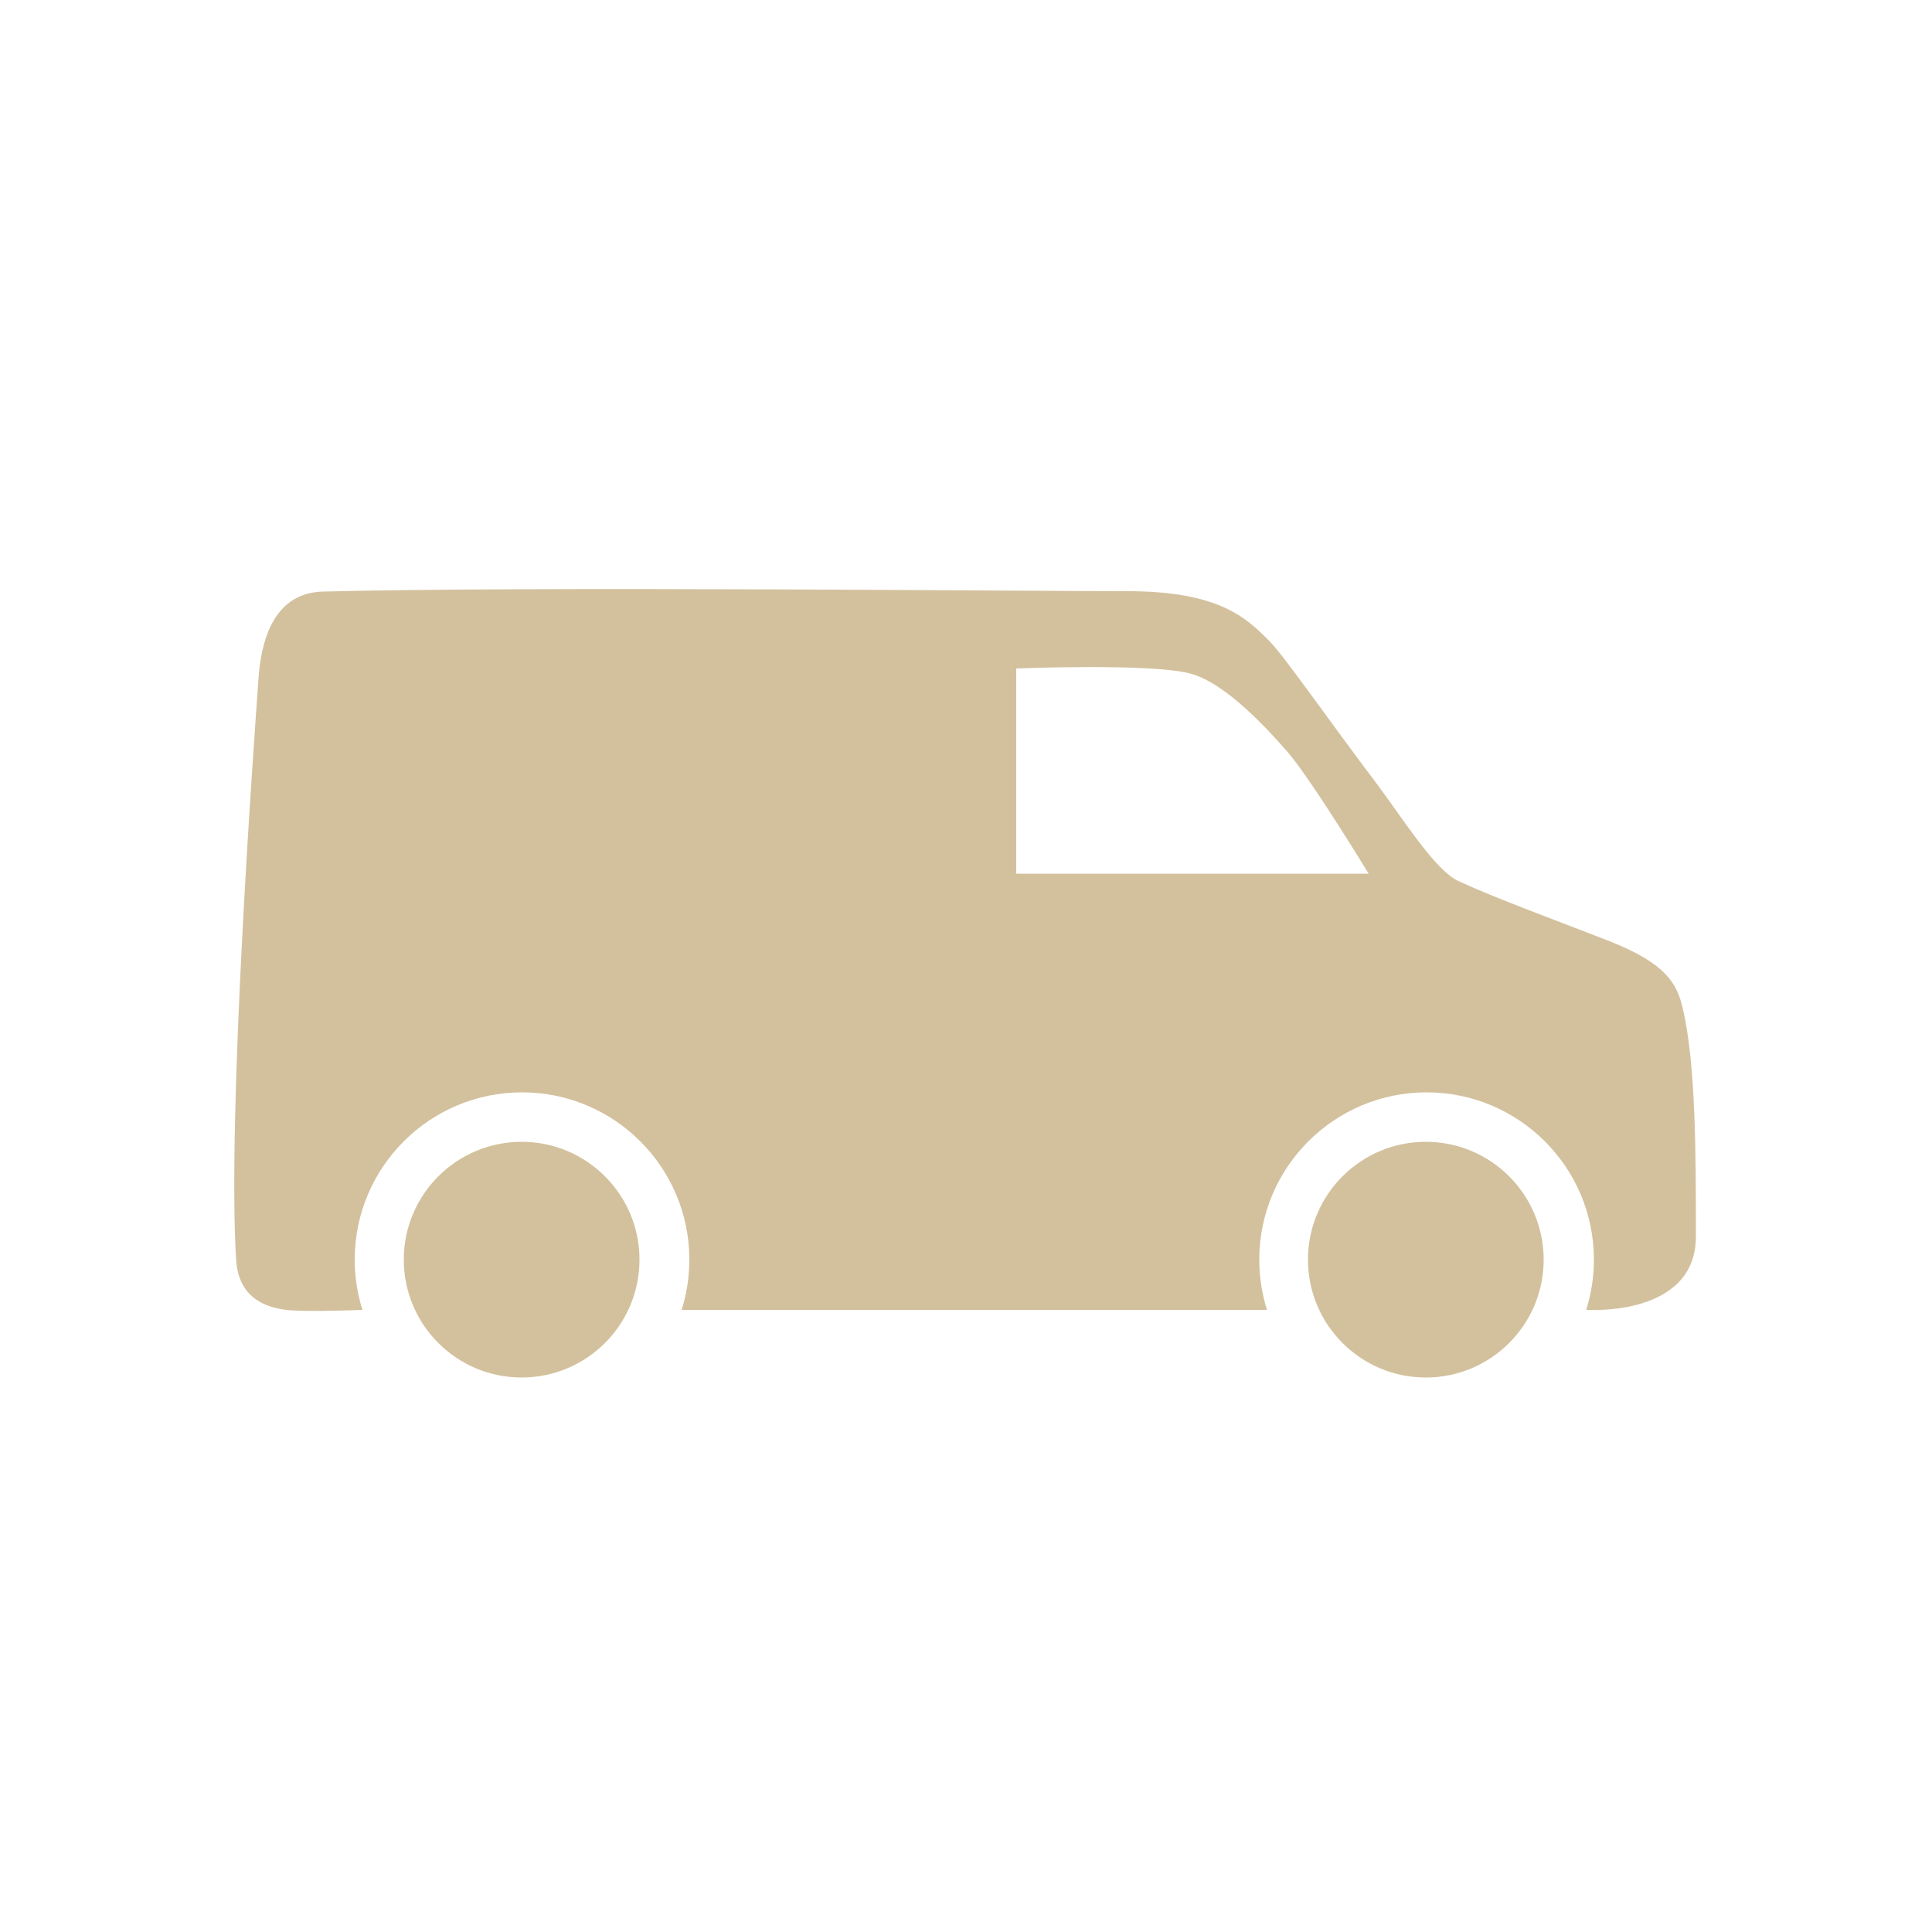 <?xml version="1.0" encoding="utf-8"?>
<!-- Generator: Adobe Illustrator 24.0.1, SVG Export Plug-In . SVG Version: 6.00 Build 0)  -->
<svg version="1.1" id="Warstwa_1" xmlns="http://www.w3.org/2000/svg" xmlns:xlink="http://www.w3.org/1999/xlink" x="0px" y="0px"
	 width="500px" height="500px" viewBox="0 0 500 500" style="enable-background:new 0 0 500 500;" xml:space="preserve">
<style type="text/css">
	.st0{display:none;}
	.st1{fill:#d3c19e;}
</style>

<g id="Layer_2">
	<circle class="st1" cx="369" cy="326" r="30.5"/>
	<circle class="st1" cx="135" cy="326" r="30.5"/>
	<g>
		<path class="st1" d="M435.5,261c-1.5-6.5-4.3-11.6-18.9-17.4c-14.3-5.6-29.5-11.1-39.2-15.6c-6-2.8-14.1-15.8-20.9-24.9
			c-12.7-16.8-24.2-33.4-27.9-37.1c-6-6.1-13.1-13-36.8-13s-155-1.3-208.3,0.1c-7,0.2-15.3,4.2-16.6,22.5S58.8,287.5,61.1,326
			c0.3,4.6,2.1,11.7,13,13c4.9,0.6,19.7,0,19.7,0c-1.3-4.1-2-8.5-2-13c0-23.9,19.4-43.3,43.3-43.3s43.3,19.4,43.3,43.3
			c0,4.5-0.7,8.9-2,13h151.5c-1.3-4.1-2-8.5-2-13c0-23.9,19.4-43.3,43.3-43.3s43.3,19.4,43.3,43.3c0,4.5-0.7,8.9-2,13h0.7
			c0,0,27.7,1.7,27.7-19S438.9,275.3,435.5,261z M263,226v-53c0,0,34.9-1.4,45,1.3c9.1,2.4,19.9,14.2,25.3,20.4
			c6.1,7.1,20.9,31.4,20.9,31.4H263z"/>
	</g>
</g>
</svg>
